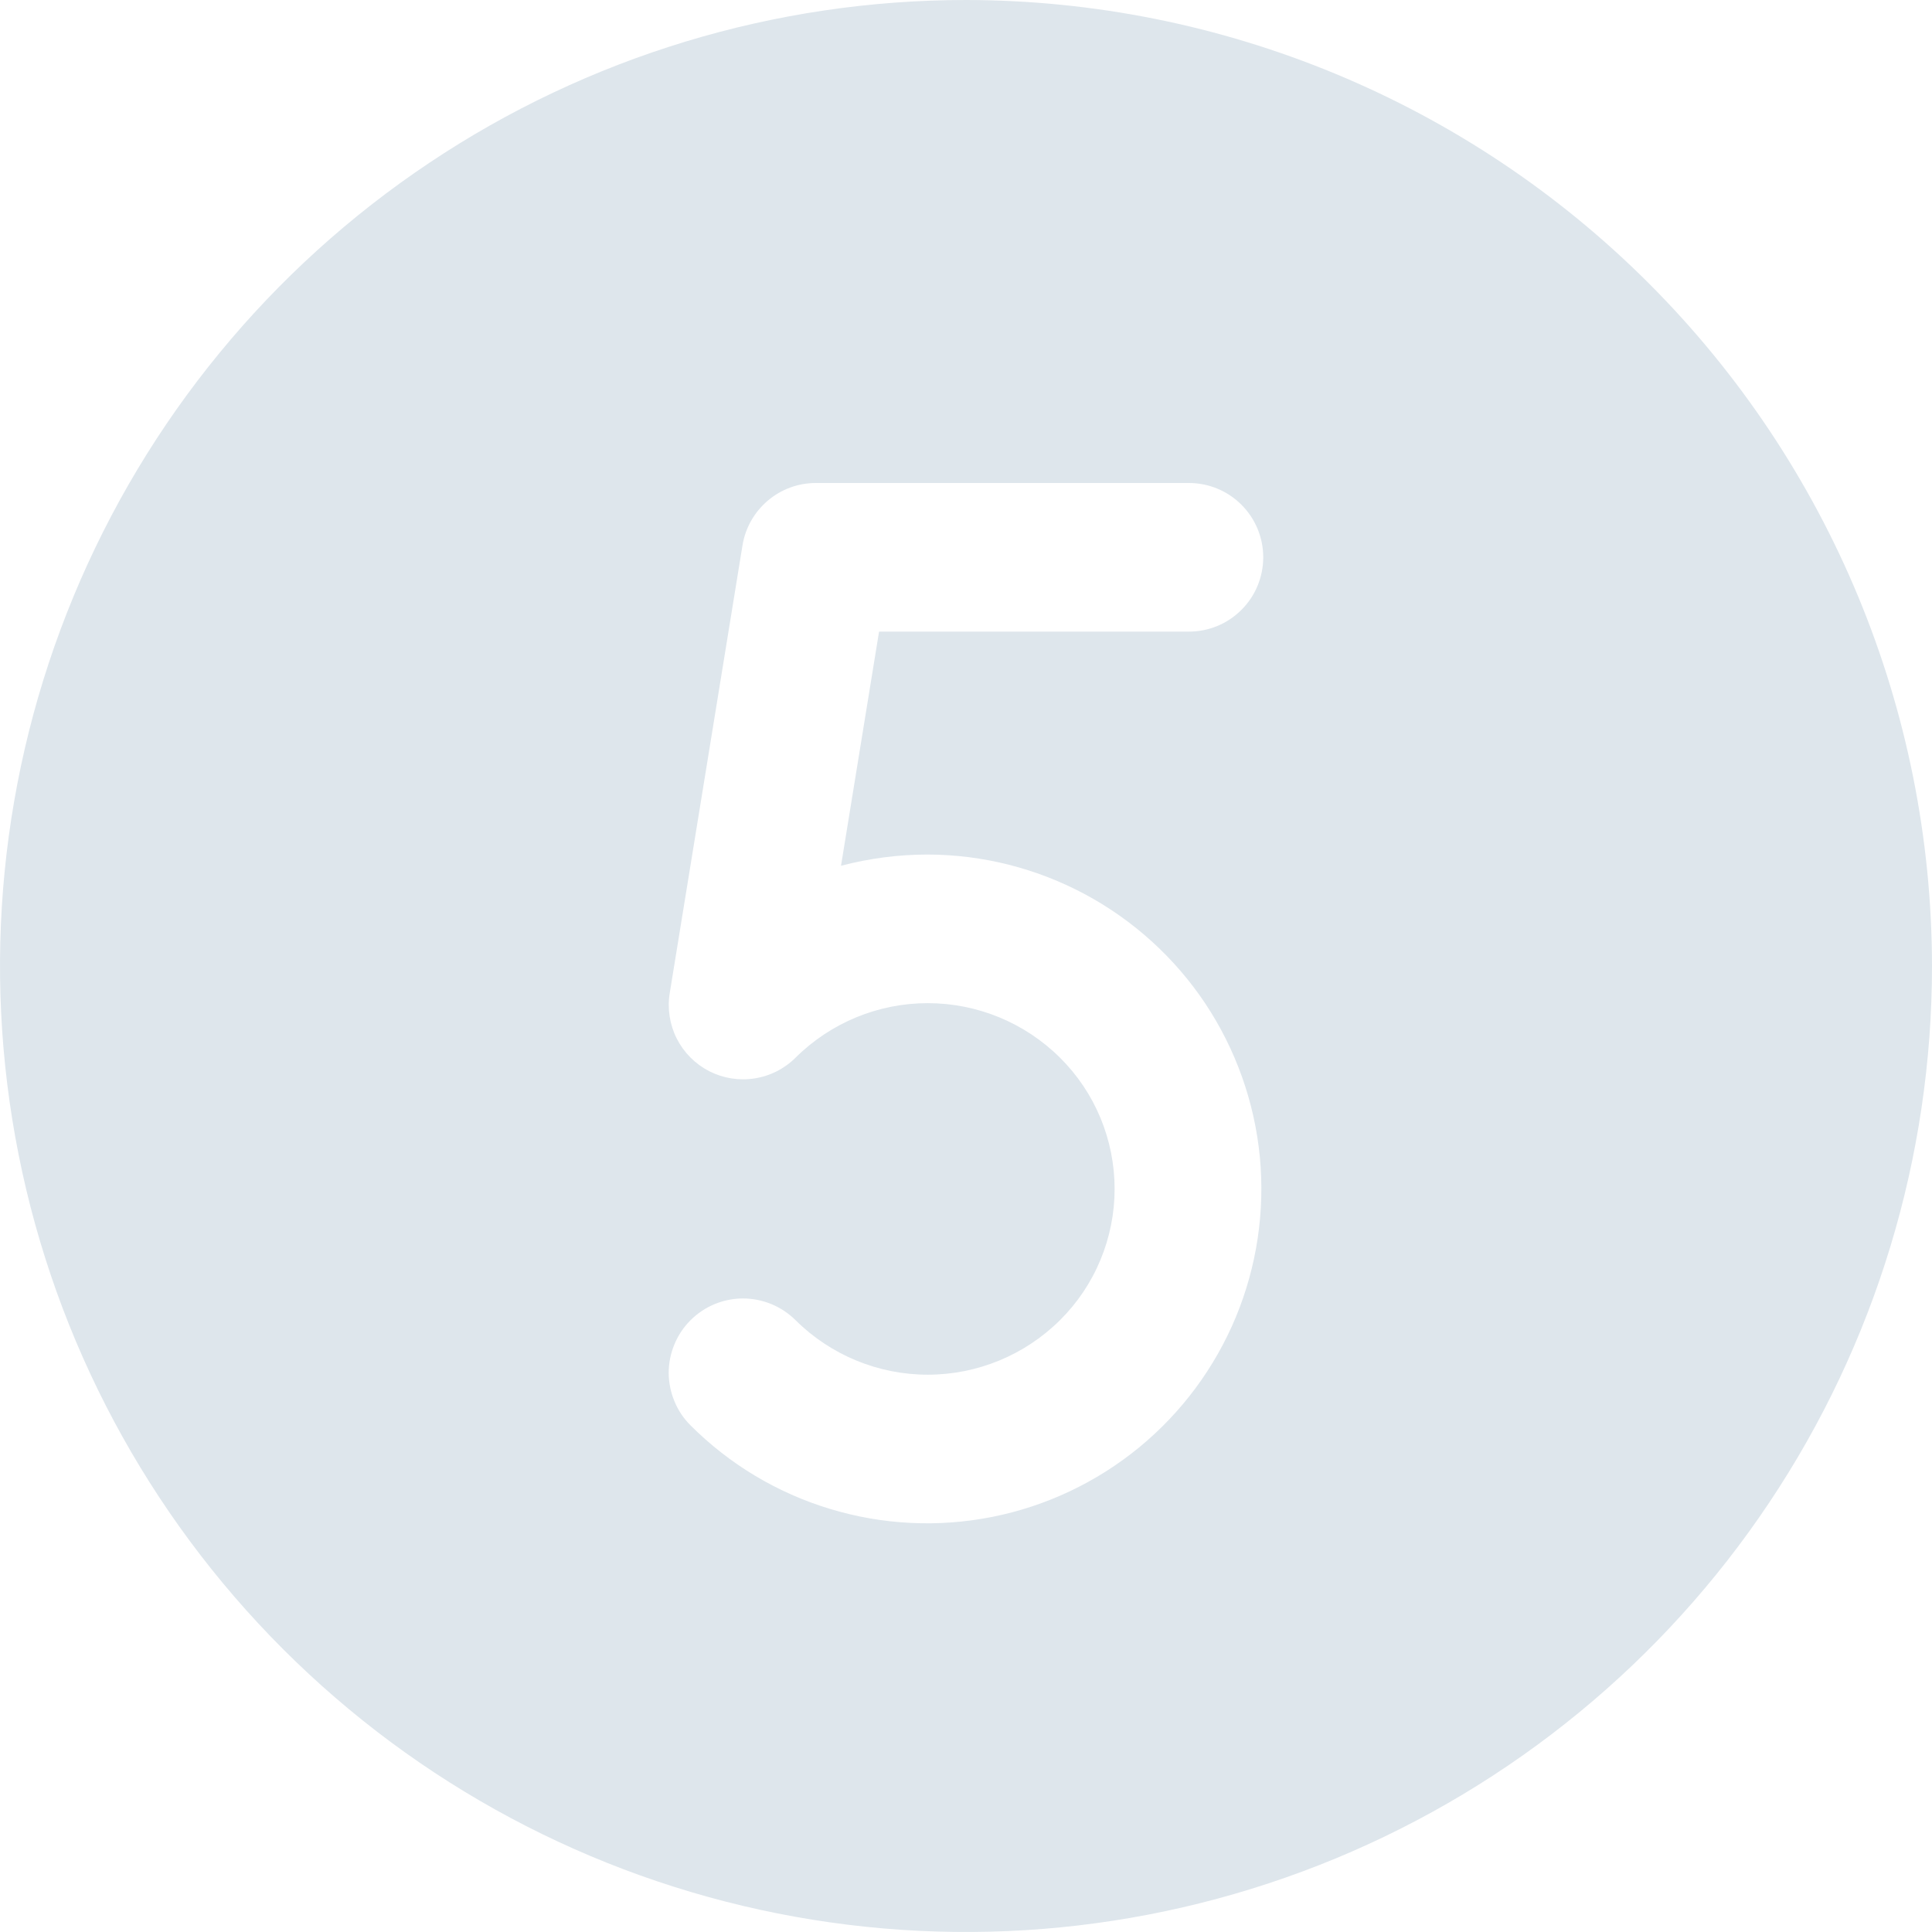 <?xml version="1.0" encoding="UTF-8"?> <svg xmlns="http://www.w3.org/2000/svg" width="26" height="26" viewBox="0 0 26 26" fill="none"> <path d="M13 0C10.429 0 7.915 0.762 5.778 2.191C3.64 3.619 1.974 5.65 0.99 8.025C0.006 10.401 -0.252 13.014 0.25 15.536C0.751 18.058 1.99 20.374 3.808 22.192C5.626 24.011 7.942 25.249 10.464 25.75C12.986 26.252 15.599 25.994 17.975 25.01C20.35 24.026 22.381 22.36 23.809 20.222C25.238 18.085 26 15.571 26 13C25.996 9.553 24.625 6.249 22.188 3.812C19.751 1.375 16.447 0.004 13 0V0ZM12.485 11.5C13.225 11.502 13.952 11.686 14.604 12.036C15.255 12.386 15.811 12.891 16.221 13.506C16.63 14.122 16.882 14.829 16.954 15.565C17.025 16.301 16.914 17.043 16.631 17.726C16.347 18.409 15.899 19.012 15.328 19.48C14.756 19.949 14.077 20.27 13.352 20.414C12.626 20.558 11.877 20.521 11.169 20.306C10.461 20.092 9.817 19.706 9.294 19.183C9.201 19.091 9.127 18.981 9.077 18.859C9.026 18.738 9 18.608 8.999 18.477C8.999 18.345 9.025 18.215 9.075 18.094C9.125 17.972 9.198 17.862 9.291 17.769C9.384 17.675 9.494 17.602 9.615 17.551C9.736 17.501 9.866 17.474 9.998 17.474C10.129 17.474 10.259 17.5 10.381 17.55C10.502 17.6 10.613 17.674 10.706 17.766C11.179 18.236 11.819 18.5 12.485 18.5C13.152 18.5 13.792 18.236 14.265 17.766C14.498 17.535 14.683 17.26 14.809 16.956C14.935 16.653 15 16.328 15 16C15 15.672 14.935 15.347 14.809 15.043C14.683 14.74 14.498 14.465 14.265 14.234C13.792 13.764 13.152 13.5 12.485 13.5C11.818 13.5 11.179 13.764 10.706 14.234C10.556 14.383 10.363 14.481 10.154 14.513C9.945 14.546 9.731 14.511 9.543 14.415C9.355 14.318 9.203 14.165 9.107 13.976C9.012 13.787 8.979 13.573 9.013 13.365L9.992 7.34C10.03 7.105 10.151 6.892 10.332 6.738C10.512 6.584 10.742 6.5 10.979 6.5H16C16.265 6.5 16.52 6.605 16.707 6.793C16.895 6.98 17 7.235 17 7.5C17 7.765 16.895 8.02 16.707 8.207C16.52 8.395 16.265 8.5 16 8.5H11.83L11.318 11.651C11.699 11.551 12.091 11.5 12.485 11.5V11.5Z" fill="#DEE6EC"></path> </svg> 